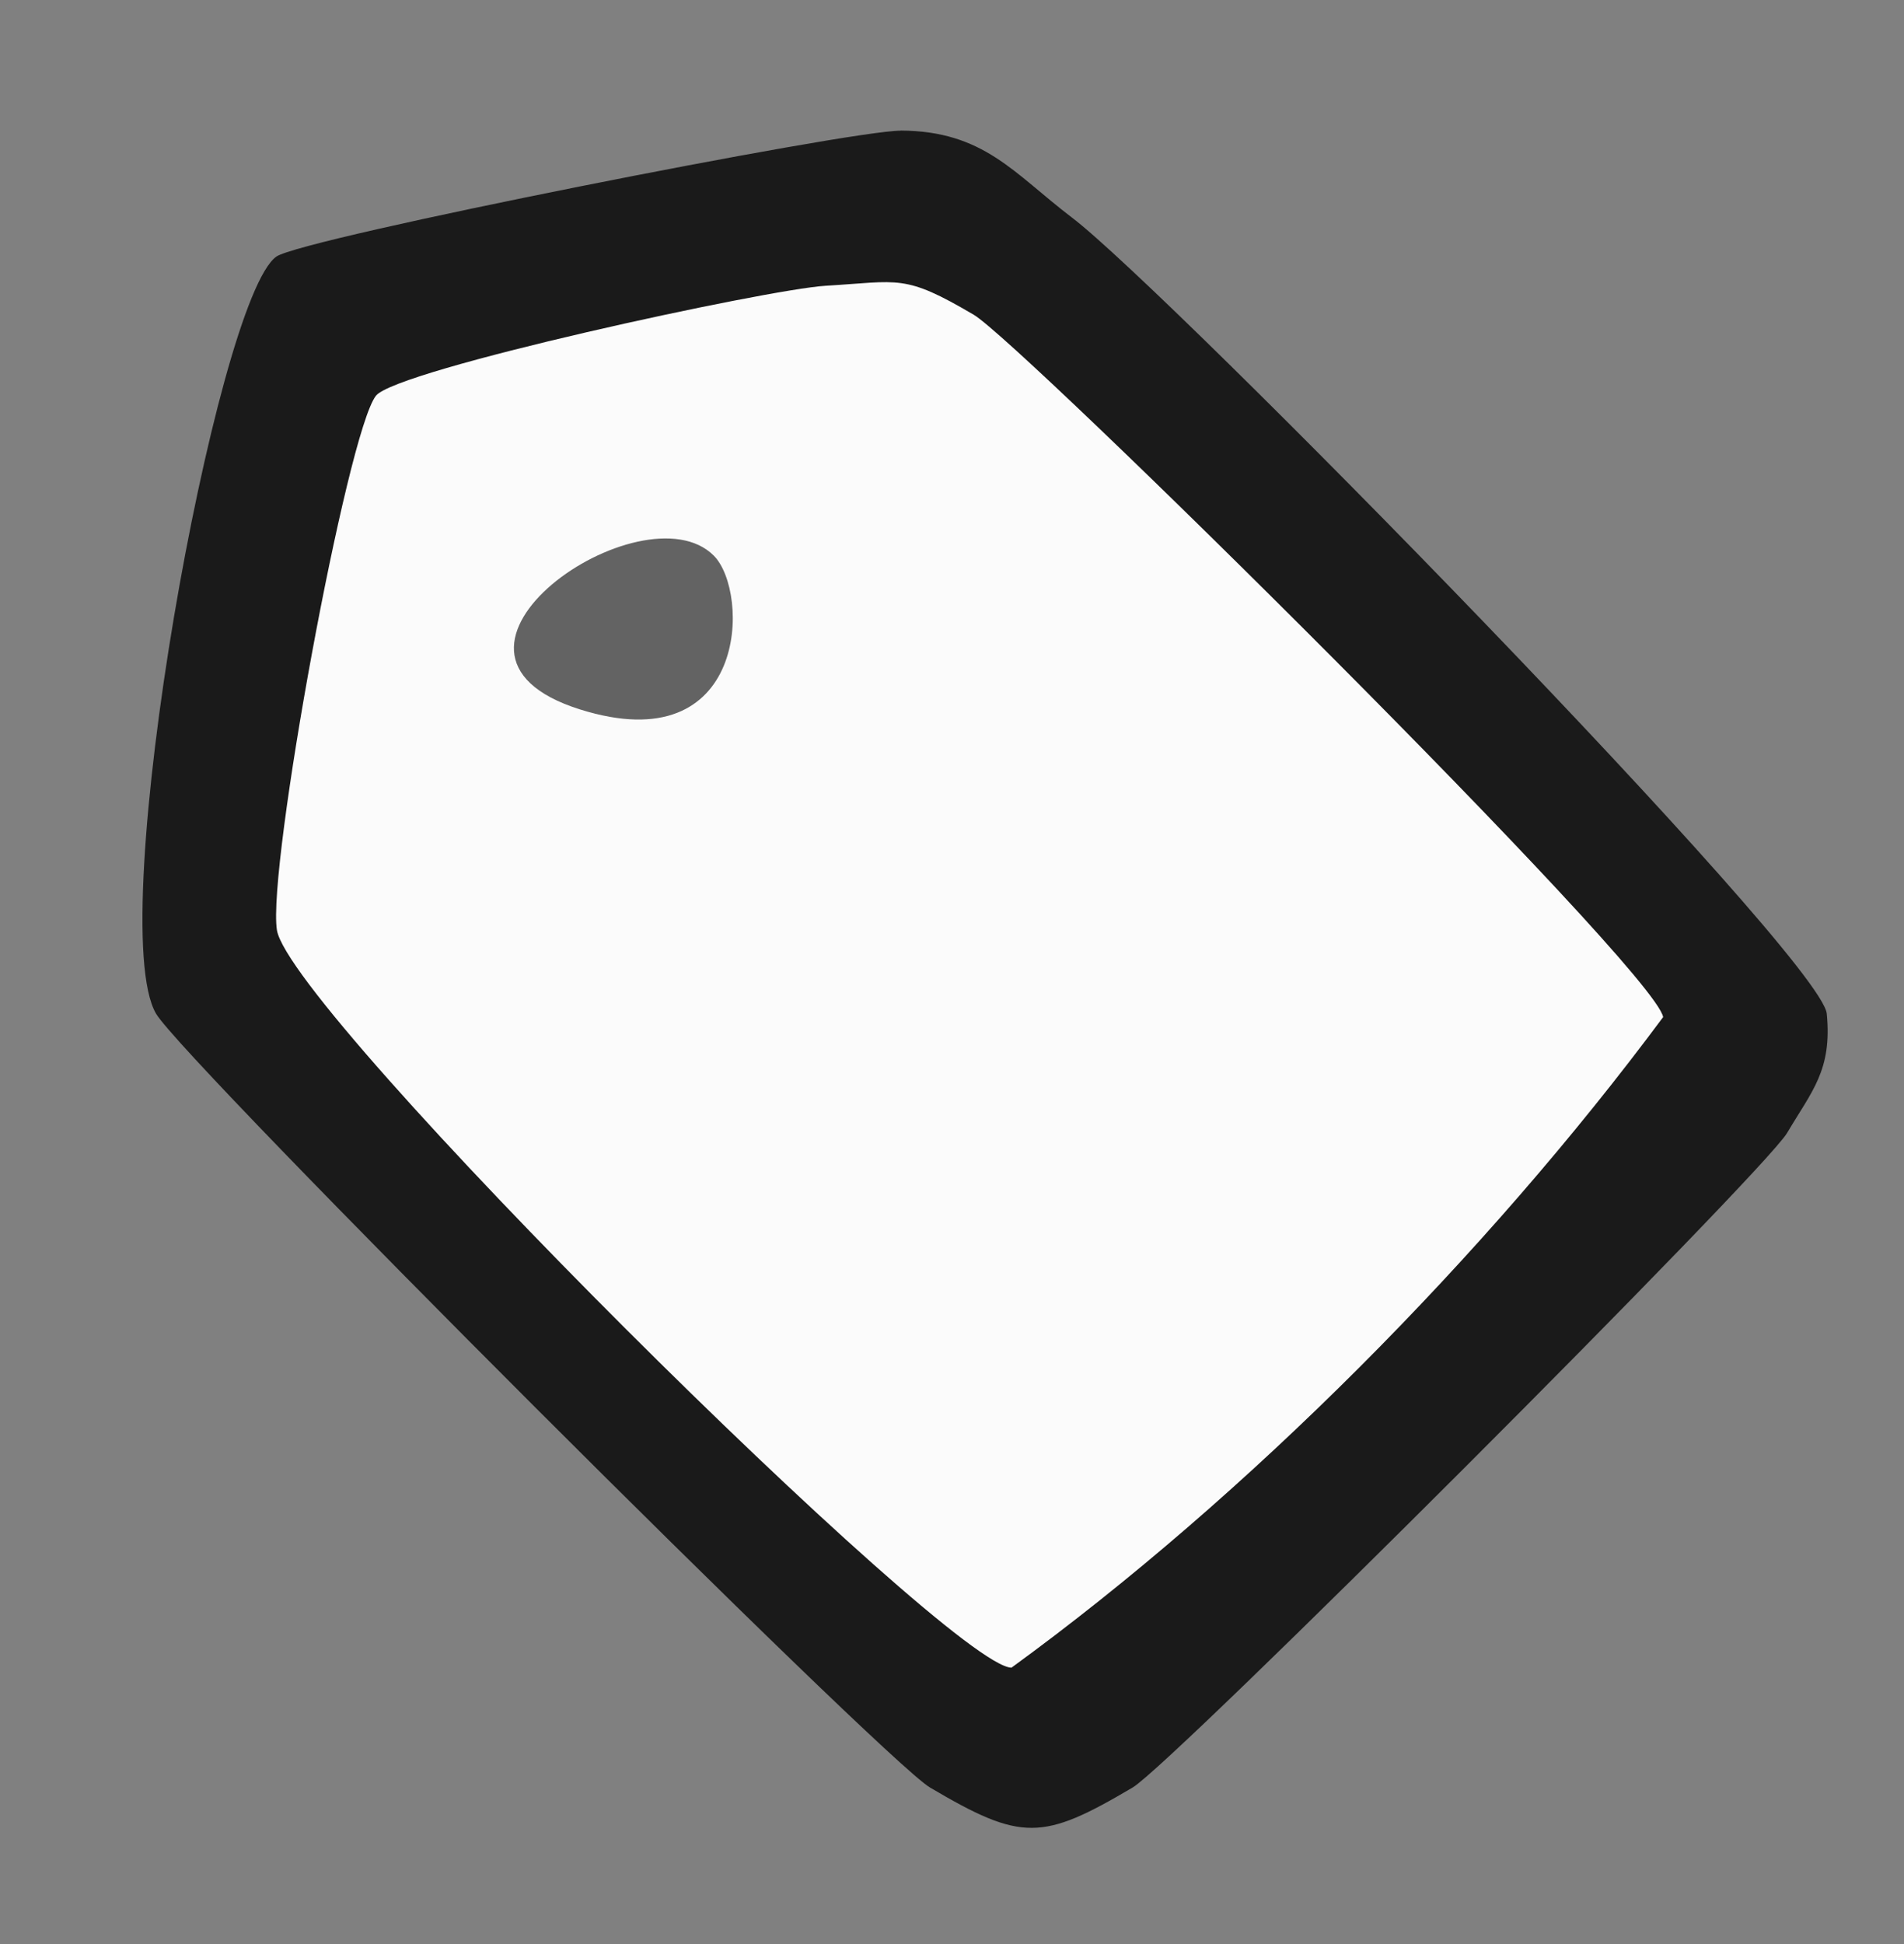 <svg xmlns="http://www.w3.org/2000/svg" id="Layer_1" data-name="Layer 1" viewBox="0 0 16 16.333" style="&#10;">
  <rect x="0" y="0" width="16" height="16.333" fill="#808080" stroke="none"/>
  <defs>
    <style>
      .cls-1 {
        fill: #636363;
      }

      .cls-2 {
        fill: #fbfbfb;
      }

      .cls-3 {
        fill: #fcfcfc;
      }

      .cls-4 {
        fill: #1a1a1a;
      }
    </style>
  </defs>
  
  <path class="cls-4" d="M7.568,1.097c.7.003.952.36,1.44.731.805.611,6.296,6.209,6.343,6.689.046.475-.125.649-.333,1.001-.198.335-5.165,5.302-5.5,5.5-.759.448-.931.456-1.703,0-.396-.234-6.272-6.105-6.504-6.502-.441-.756.505-6.001,1.011-6.36.218-.155,4.819-1.061,5.246-1.058Z"/>
  <path class="cls-2" d="M6.937,2.401c.627-.037.658-.102,1.245.243.4.235,5.723,5.494,5.794,5.901-1.489,2.006-3.501,4.029-5.476,5.466-.511,0-6.066-5.514-6.173-6.197-.082-.521.589-4.179.832-4.489.172-.22,3.285-.894,3.778-.924Z"/>
  <path class="cls-1" d="M5.998,4.668c.306.306.291,1.738-1.125,1.292-1.531-.483.531-1.886,1.125-1.292Z"/>
</svg>